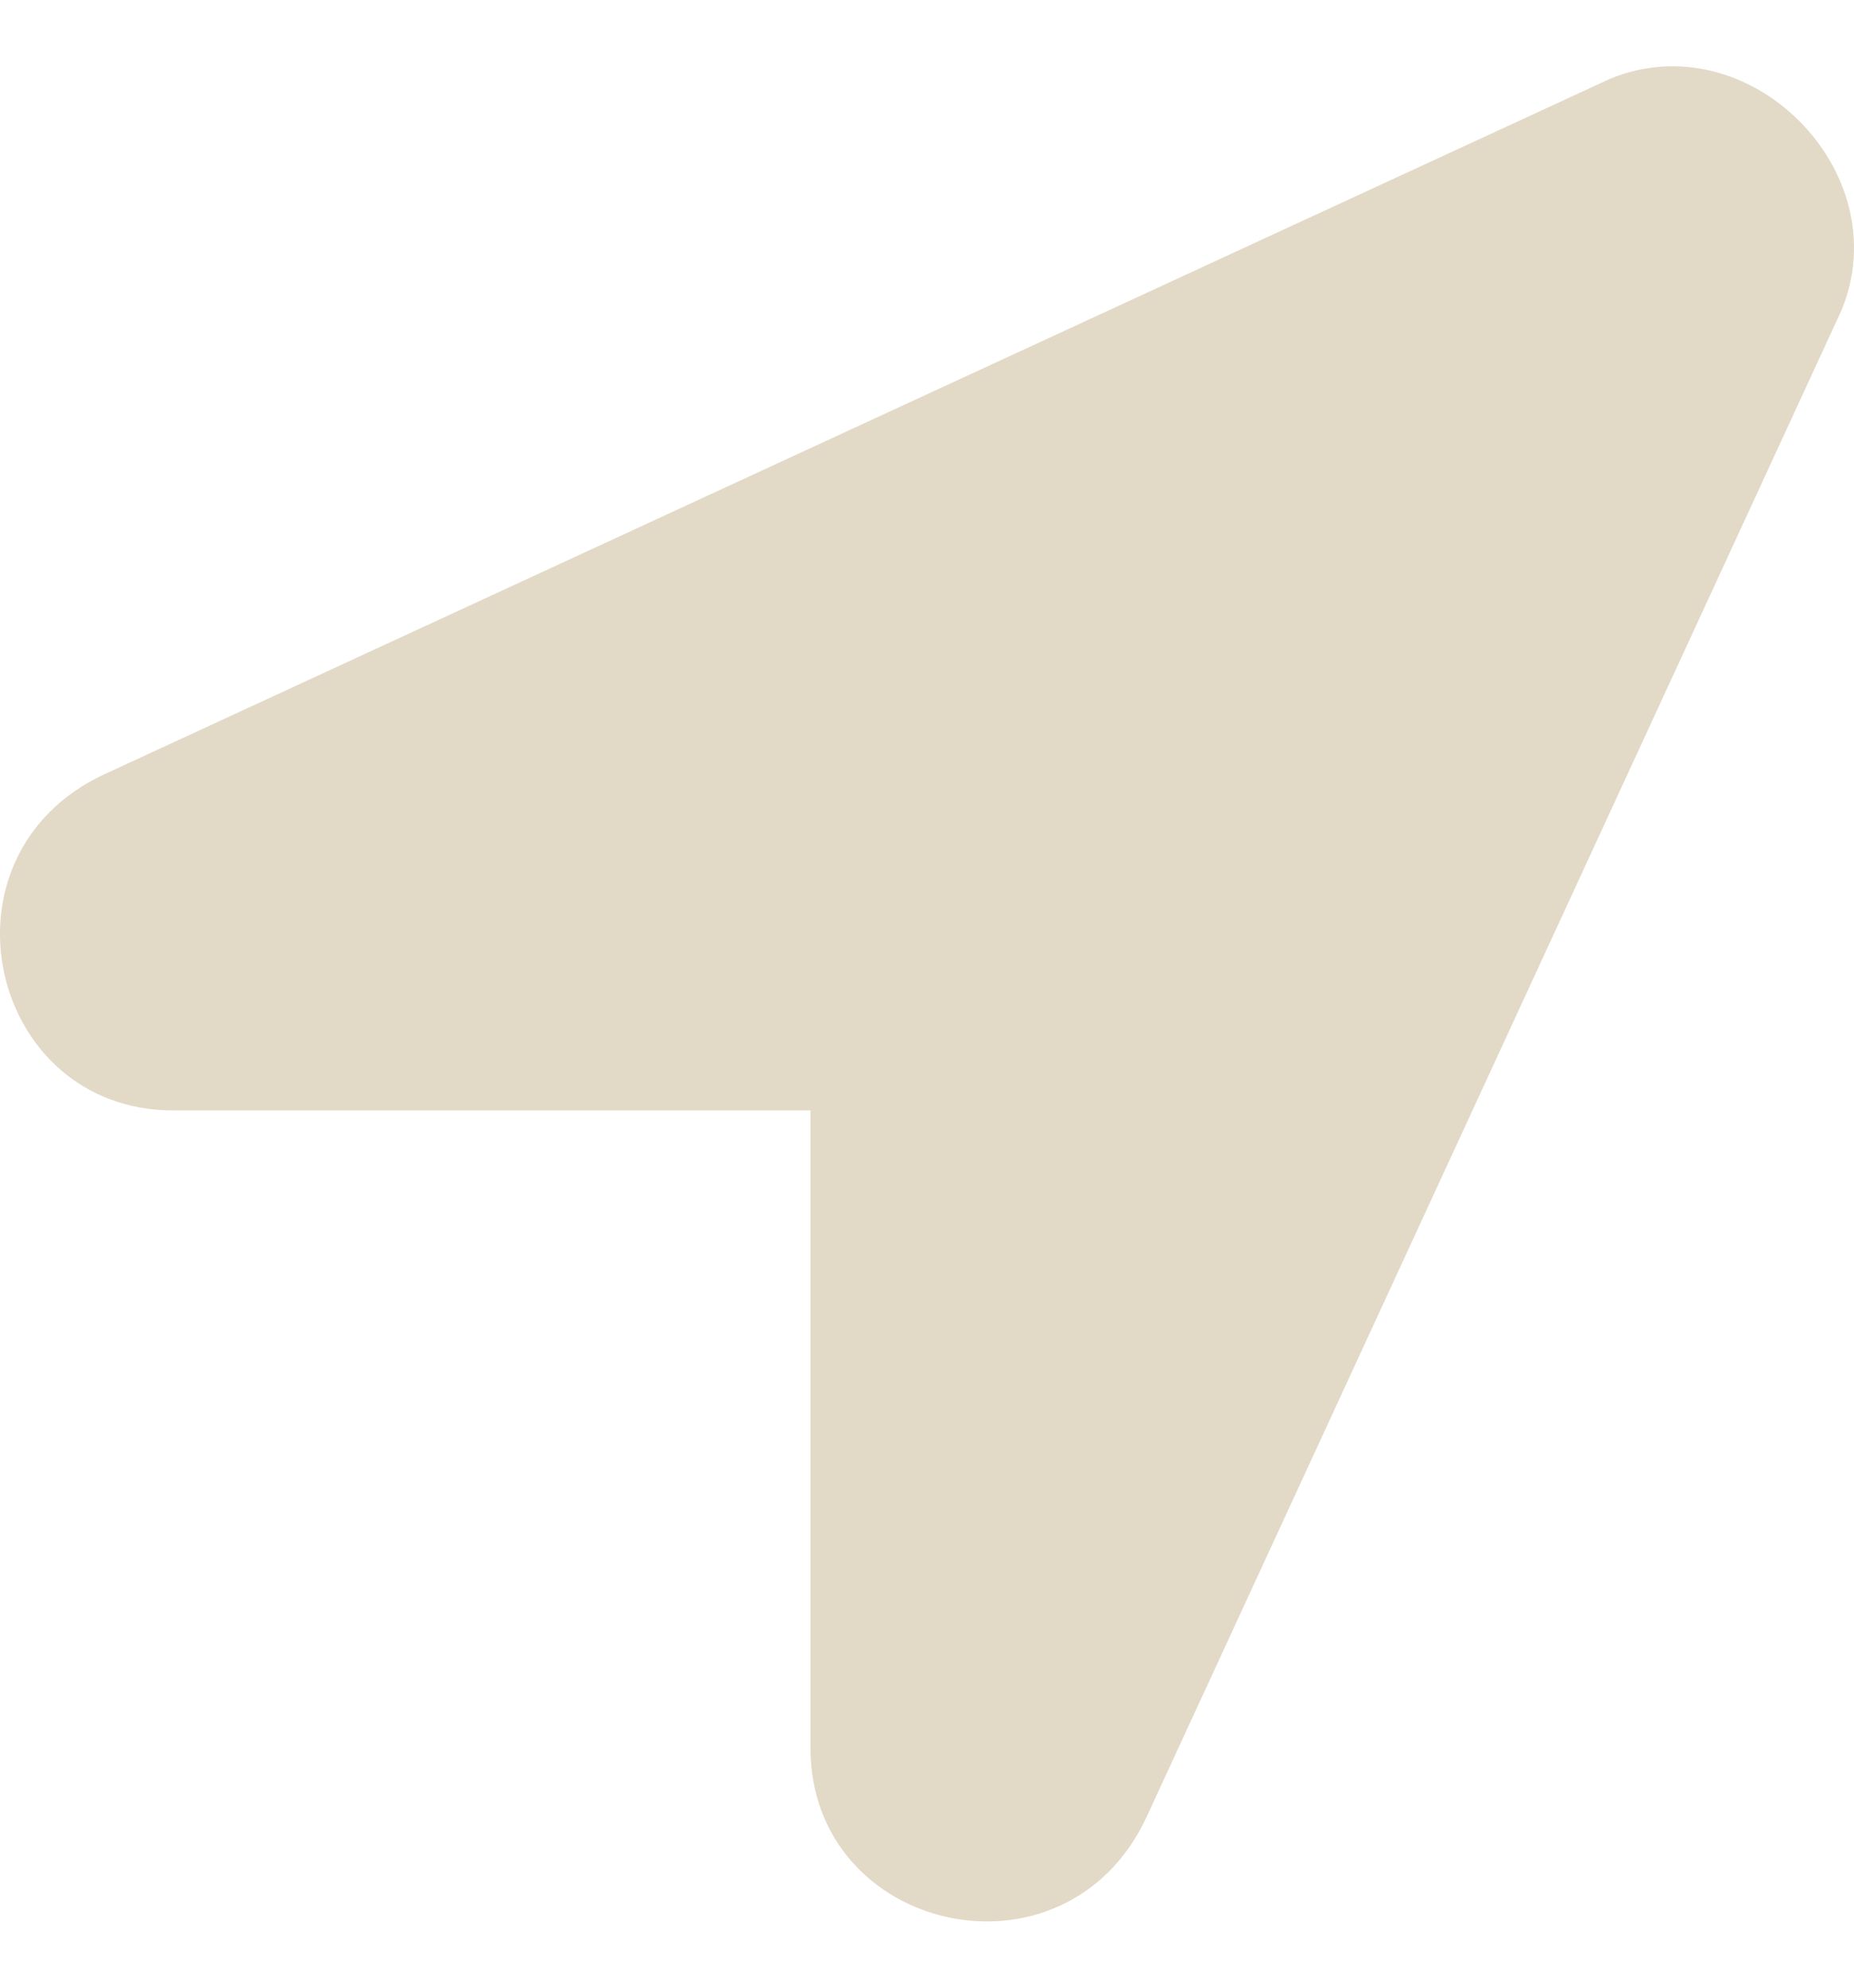 <svg width="14" height="15" viewBox="0 0 14 15" fill="none" xmlns="http://www.w3.org/2000/svg">
<path d="M12.155 0.596L0.786 5.844C-0.526 6.456 -0.089 8.38 1.31 8.38H6.12V13.19C6.12 14.589 8.044 15.026 8.657 13.714L13.904 2.345C14.341 1.296 13.204 0.159 12.155 0.596Z" fill="#E2D9C7"/>
</svg>
